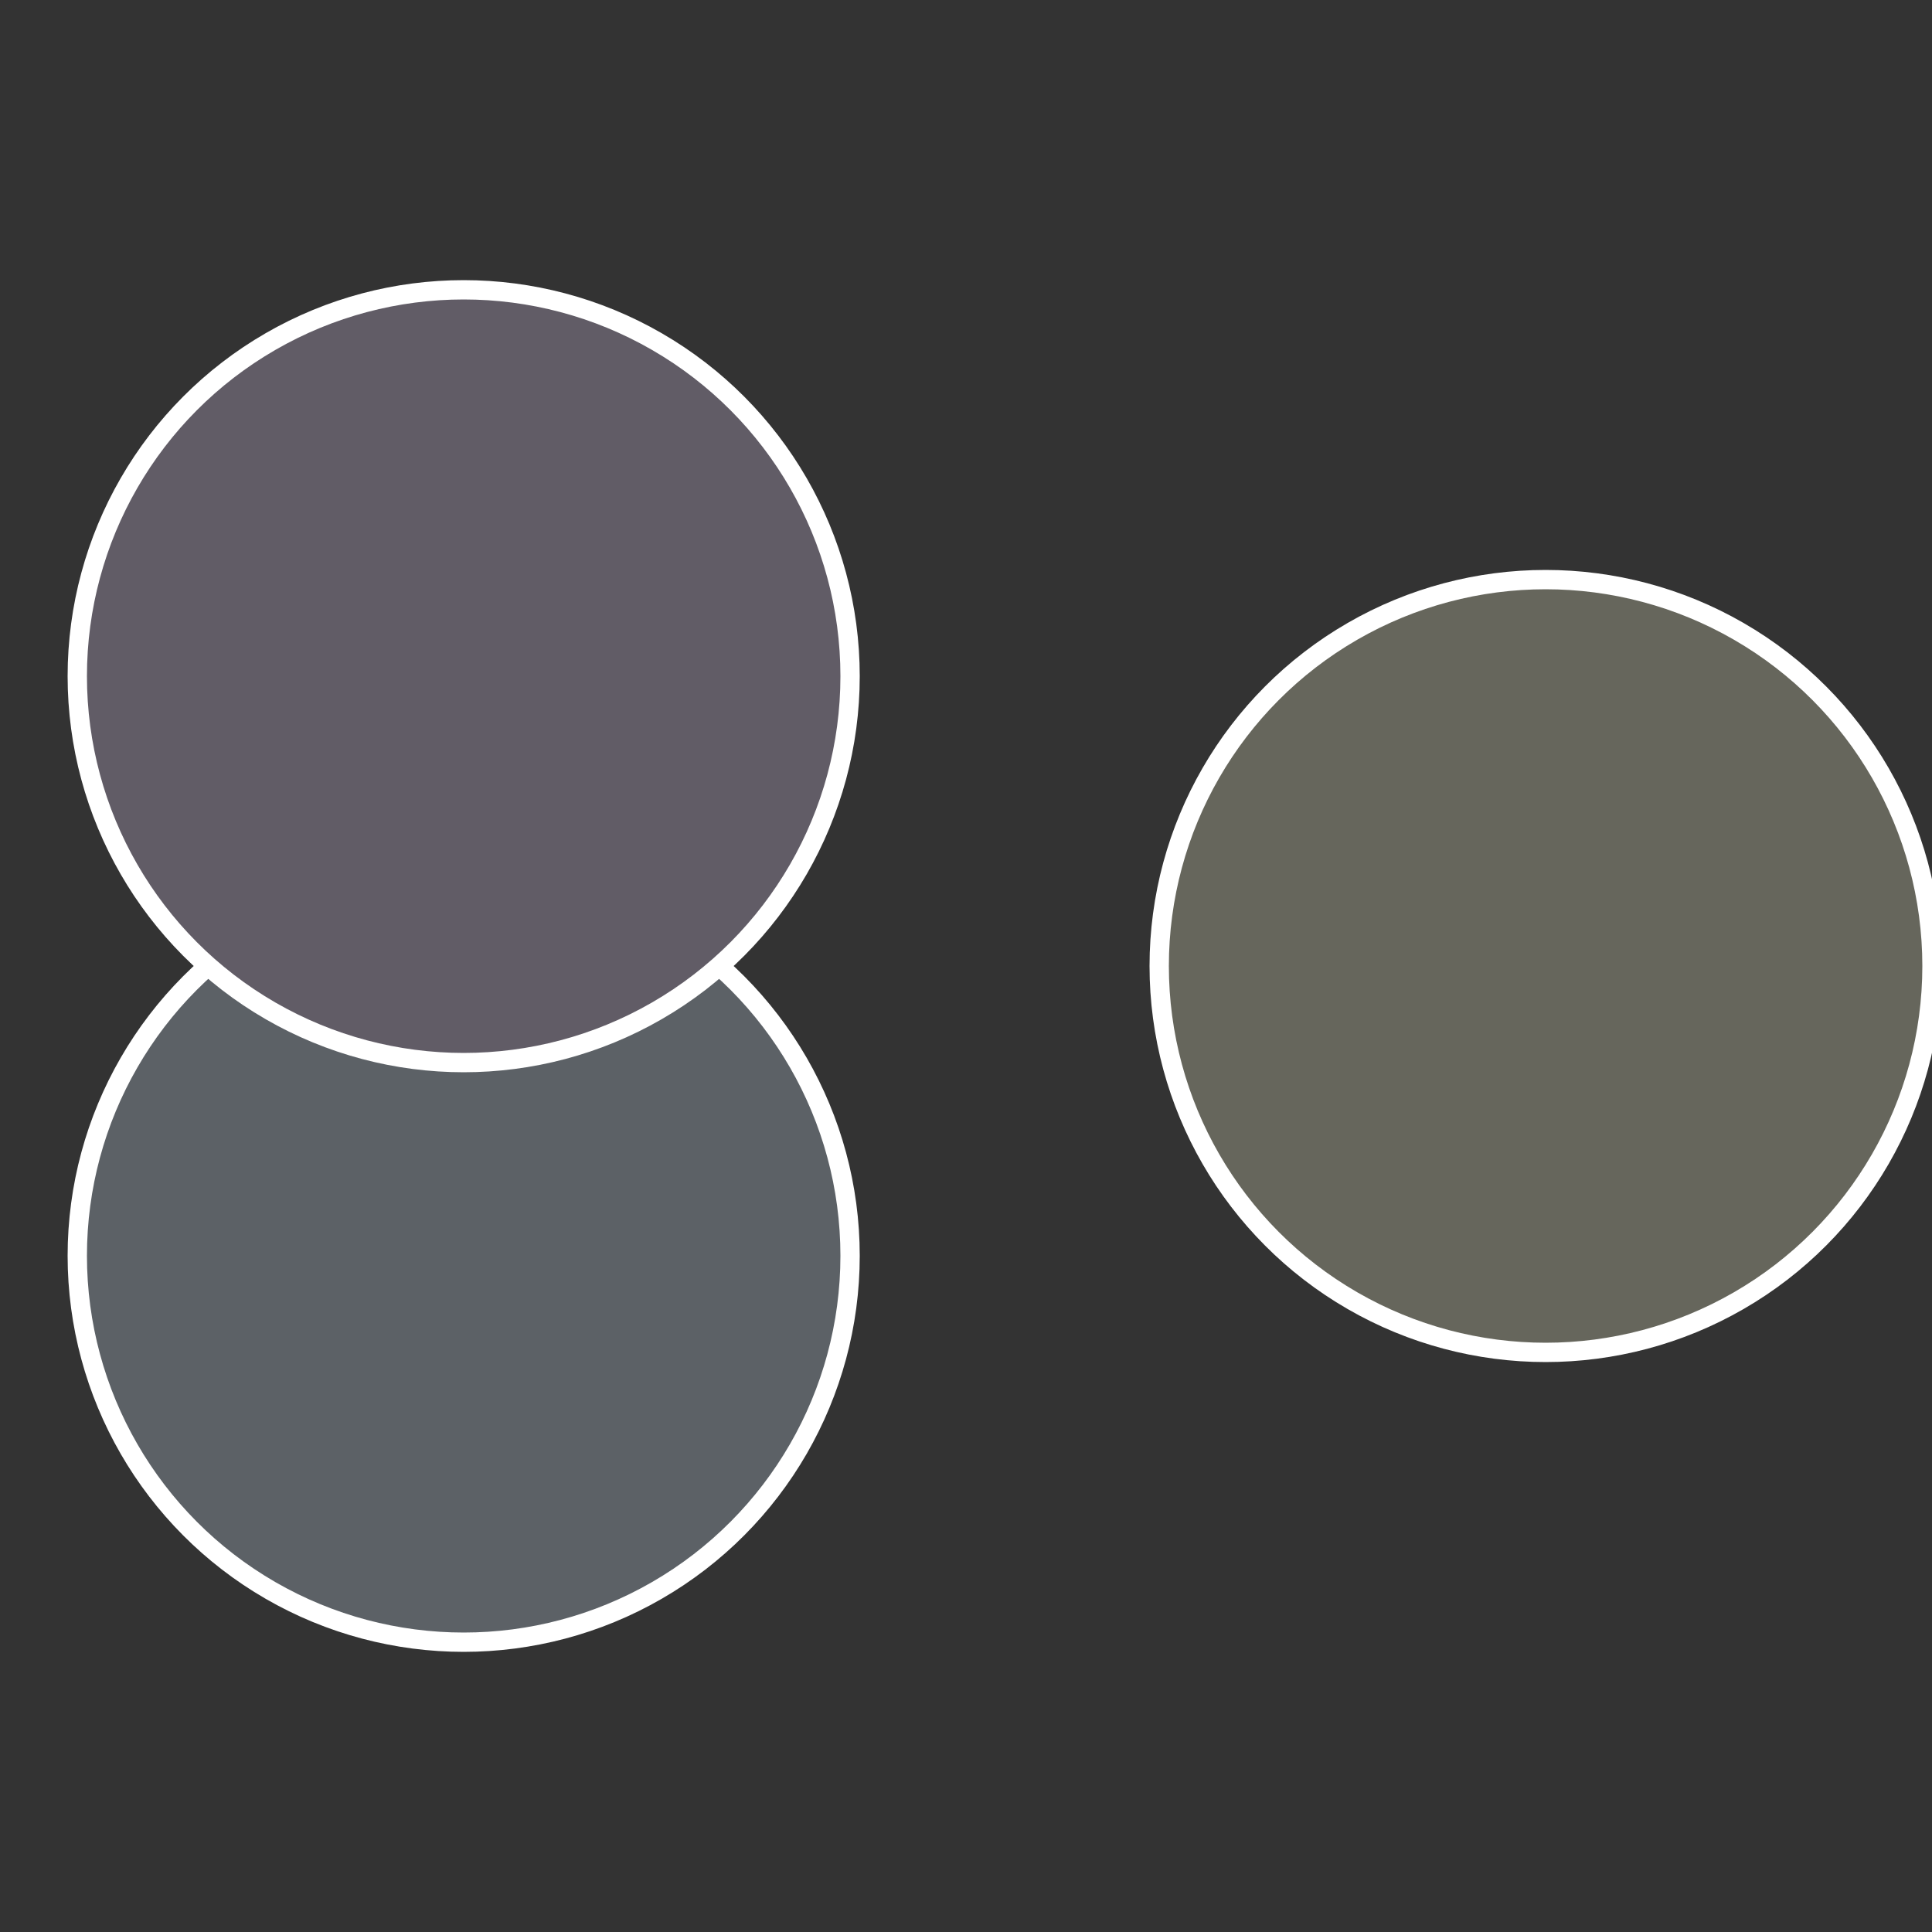 <?xml version="1.0" standalone="no"?>
<svg width="500" height="500" viewBox="-1 -1 2 2" xmlns="http://www.w3.org/2000/svg">
 
                <rect x="-1" y="-1" width="2" height="2" fill="#333333" stroke="none"/>
 
                <circle cx="0.6" cy="0" r="0.4" fill="#66665c" stroke="#fff" stroke-width="1%" />
             
                <circle cx="-0.52" cy="0.3" r="0.4" fill="#5c6166" stroke="#fff" stroke-width="1%" />
             
                <circle cx="-0.52" cy="-0.3" r="0.4" fill="#615c66" stroke="#fff" stroke-width="1%" />
            </svg>
